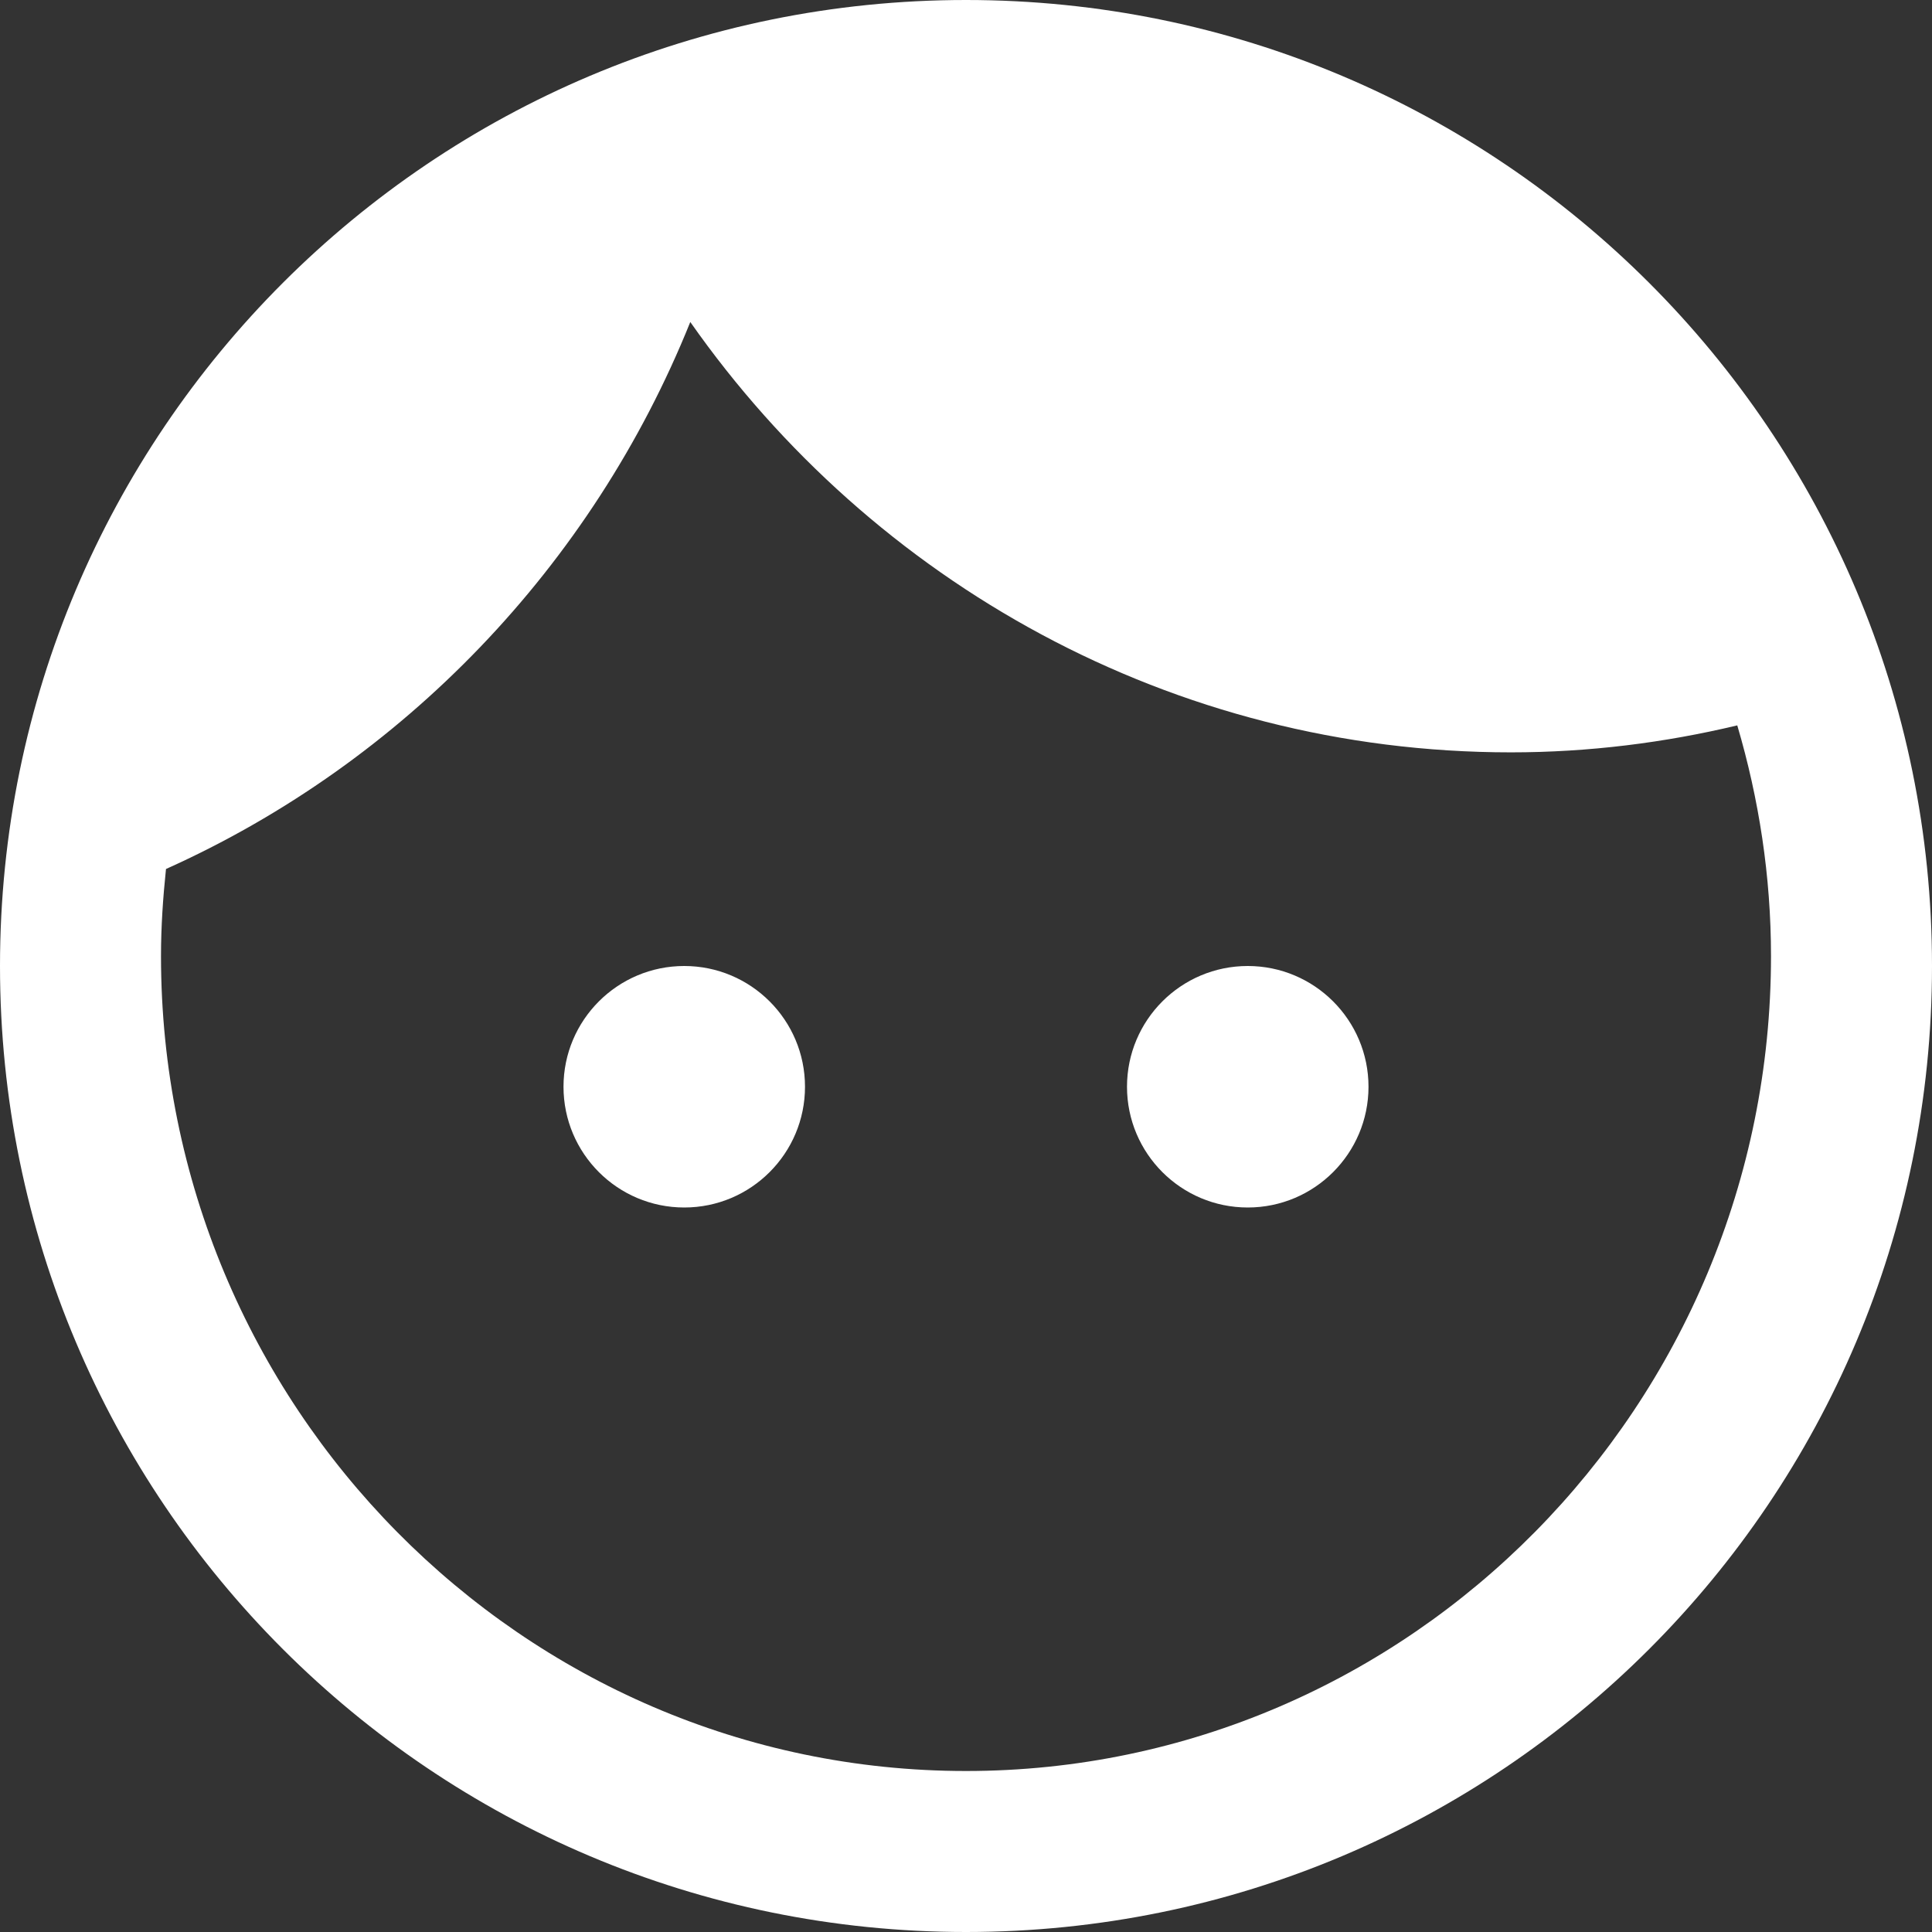 <?xml version="1.0" encoding="utf-8"?>
<svg xmlns="http://www.w3.org/2000/svg" xmlns:xlink="http://www.w3.org/1999/xlink" width="24px" height="24px" viewBox="0 0 24 24" version="1.1">
    
    <rect x="0" y="0" width="24" height="24" fill="#333333" stroke="none"/>
    
    <title>Fill 1</title>
    <desc>Created with Sketch.</desc>
    <defs/>
    <g id="Page-1" stroke="none" stroke-width="1" fill="none" fill-rule="evenodd">
        <g id="App-Coming-Soon_Sale" transform="translate(-889, -1703)" fill="#FFFFFF">
            <g id="Bullets" transform="translate(420, 1191)">
                <g id="2" transform="translate(330, 496)">
                    <g id="Icon" transform="translate(124, 0)">
                        <path d="M23.5,28 C22.672,28 22,28.672 22,29.5 C22,30.328 22.672,31 23.5,31 C24.328,31 25,30.328 25,29.5 C25,28.672 24.328,28 23.5,28 Z M30.5,28 C29.672,28 29,28.672 29,29.5 C29,30.328 29.672,31 30.5,31 C31.328,31 32,30.328 32,29.5 C32,28.672 31.328,28 30.5,28 Z M27,16 C20.37,16 15,21.37 15,28 C15,34.63 20.37,40 27,40 C33.63,40 39,34.63 39,28 C39,21.37 33.63,16 27,16 Z M27,38 C21.488,38 17,33.457 17,27.877 C17,27.51 17.025,27.149 17.062,26.795 C20.006,25.473 22.356,23.031 23.575,20 C25.837,23.227 29.556,25.346 33.769,25.346 C34.737,25.346 35.681,25.226 36.581,25.011 C36.85,25.922 37,26.884 37,27.877 C37,33.457 32.513,38 27,38 Z" id="Fill-1"/>
                    </g>
                </g>
            </g>
        </g>
    </g>
</svg>